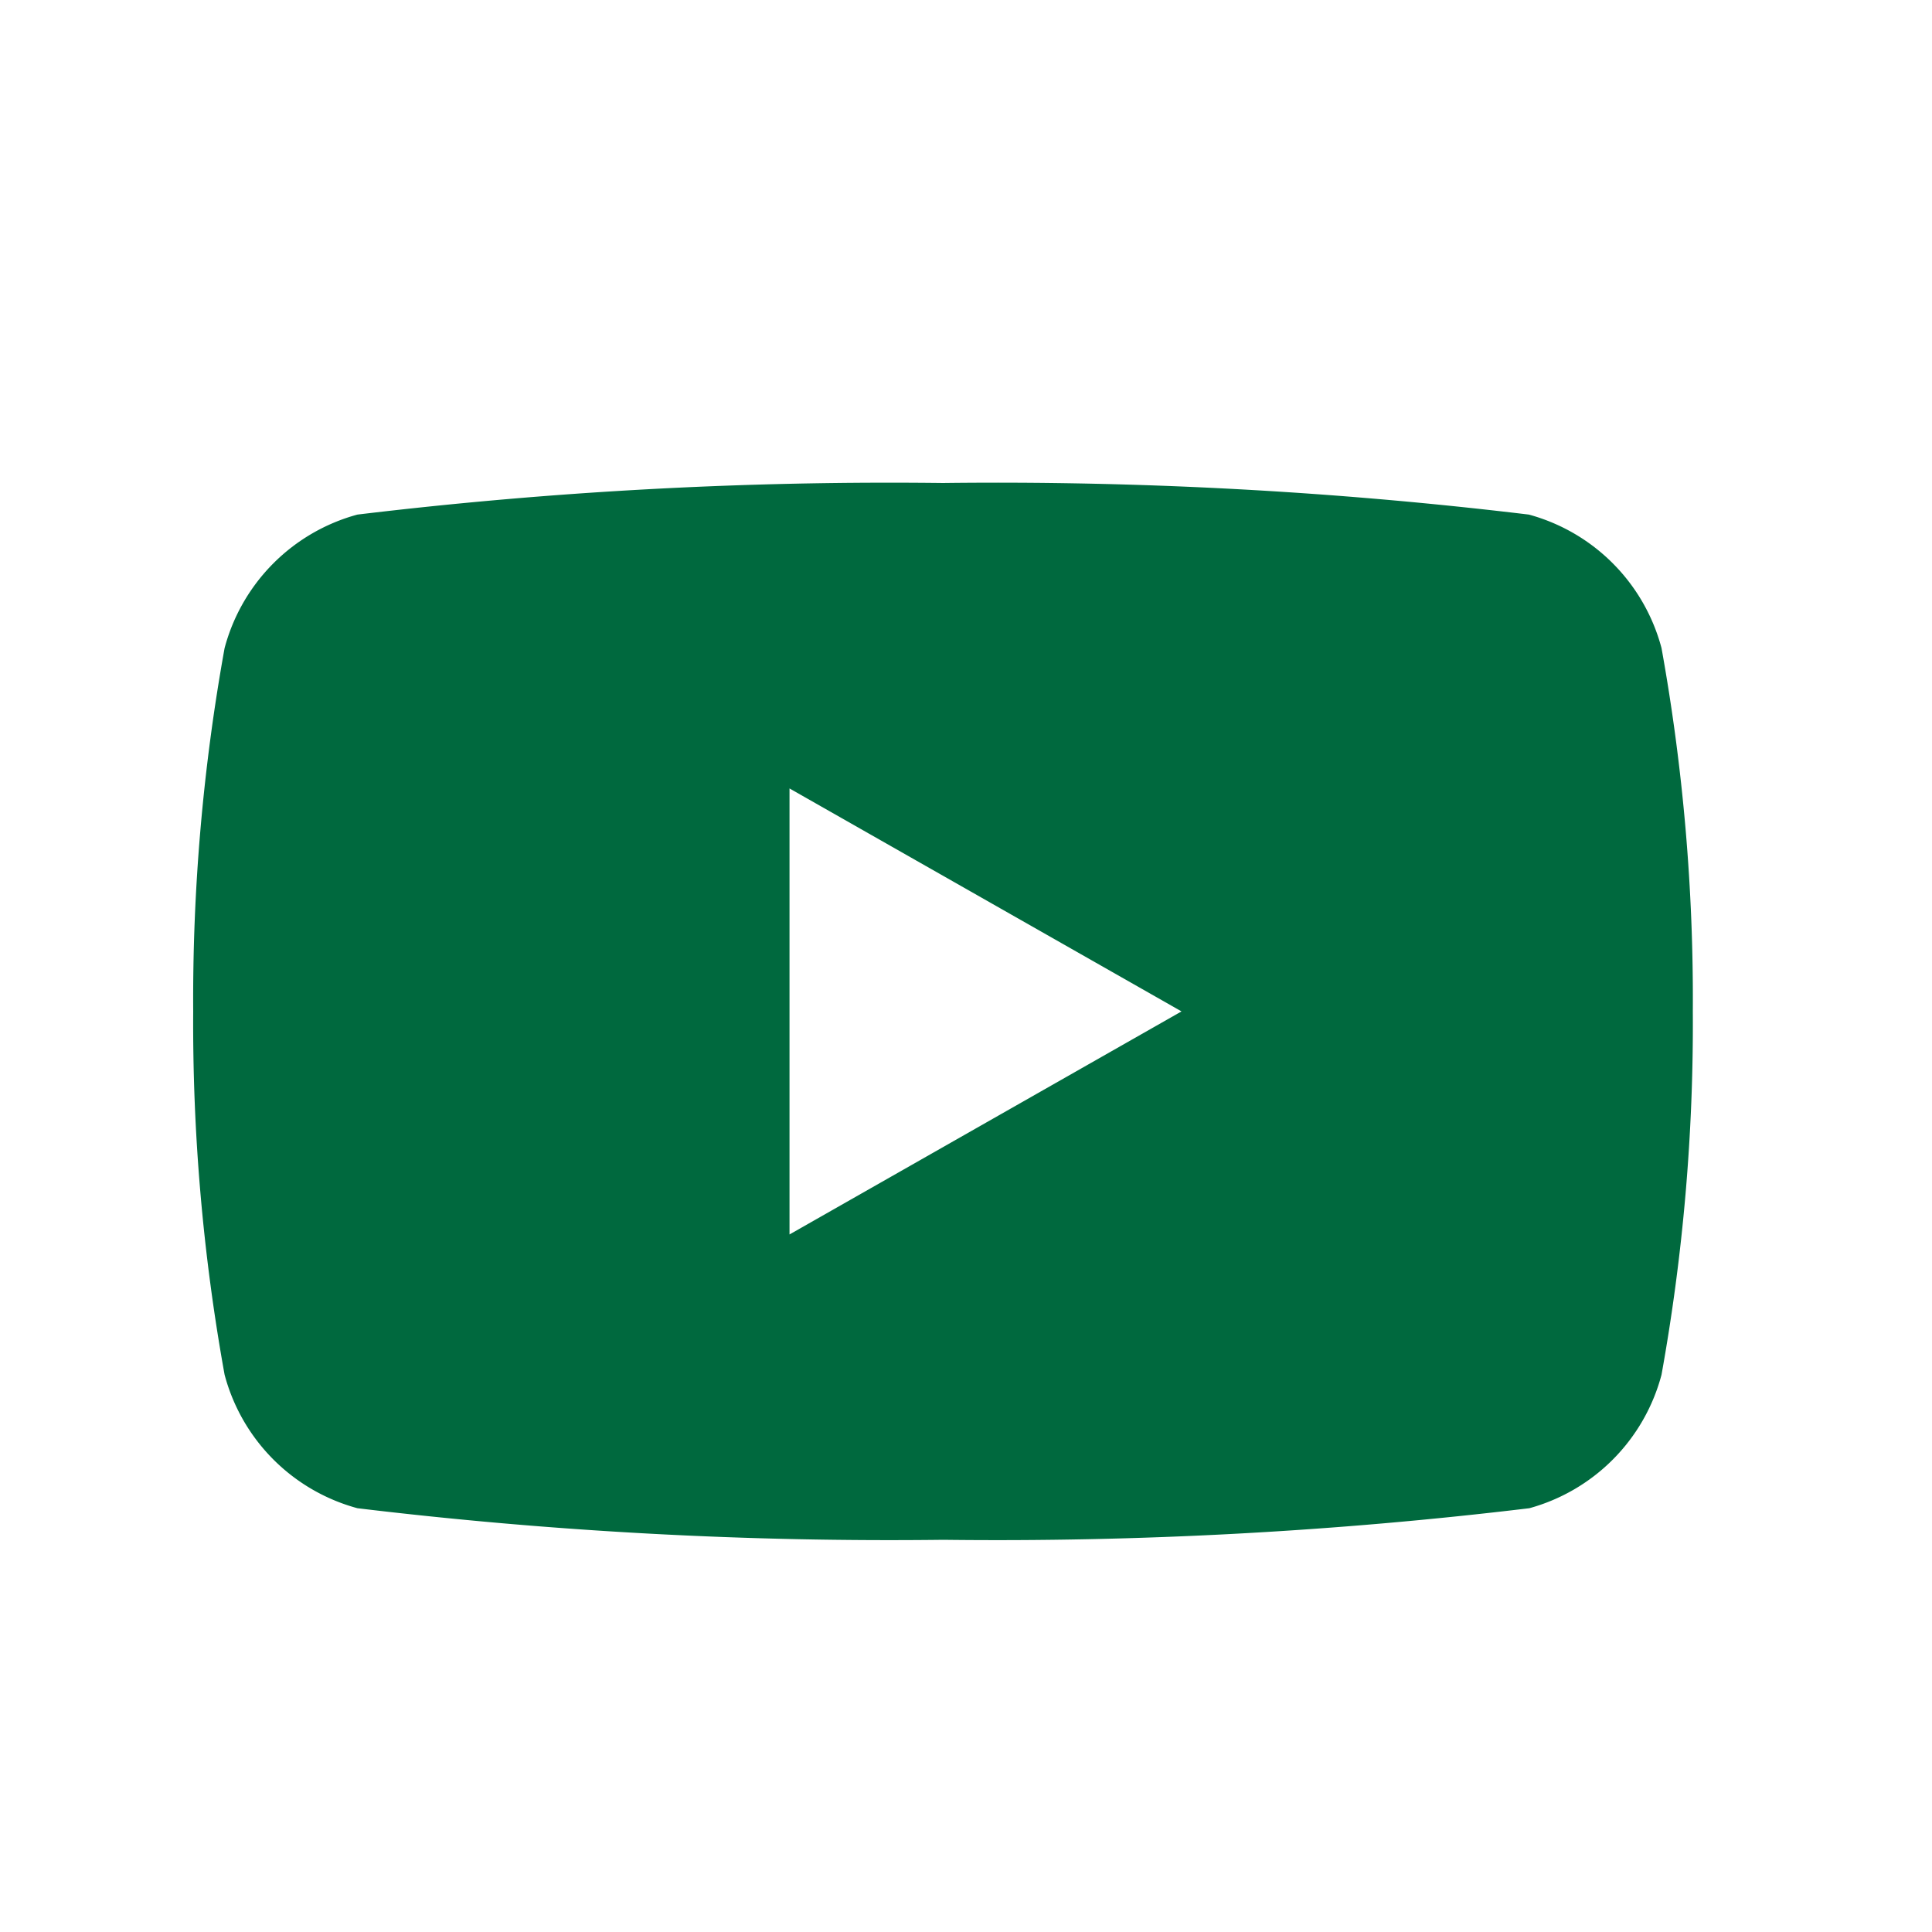 <svg xmlns="http://www.w3.org/2000/svg" width="20" height="20" viewBox="0 0 20 20"><defs><style>.a{fill:#fff;opacity:0;}.b{fill:#00693e;}</style></defs><g transform="translate(-1133 -9)"><rect class="a" width="20" height="20" transform="translate(1133 9)"/><path class="b" d="M15.2,5.254a1.951,1.951,0,0,0-1.373-1.382,46.073,46.073,0,0,0-6.066-.327A46.087,46.087,0,0,0,1.7,3.872,1.952,1.952,0,0,0,.325,5.254,20.446,20.446,0,0,0,0,9.015a20.446,20.446,0,0,0,.325,3.761A1.951,1.951,0,0,0,1.7,14.158a46.073,46.073,0,0,0,6.066.327,46.087,46.087,0,0,0,6.066-.327A1.951,1.951,0,0,0,15.2,12.776a20.485,20.485,0,0,0,.324-3.761A20.446,20.446,0,0,0,15.2,5.254Zm-9.027,6.07V6.707l4.058,2.308Z" transform="translate(1135 10.455)"/></g></svg>
